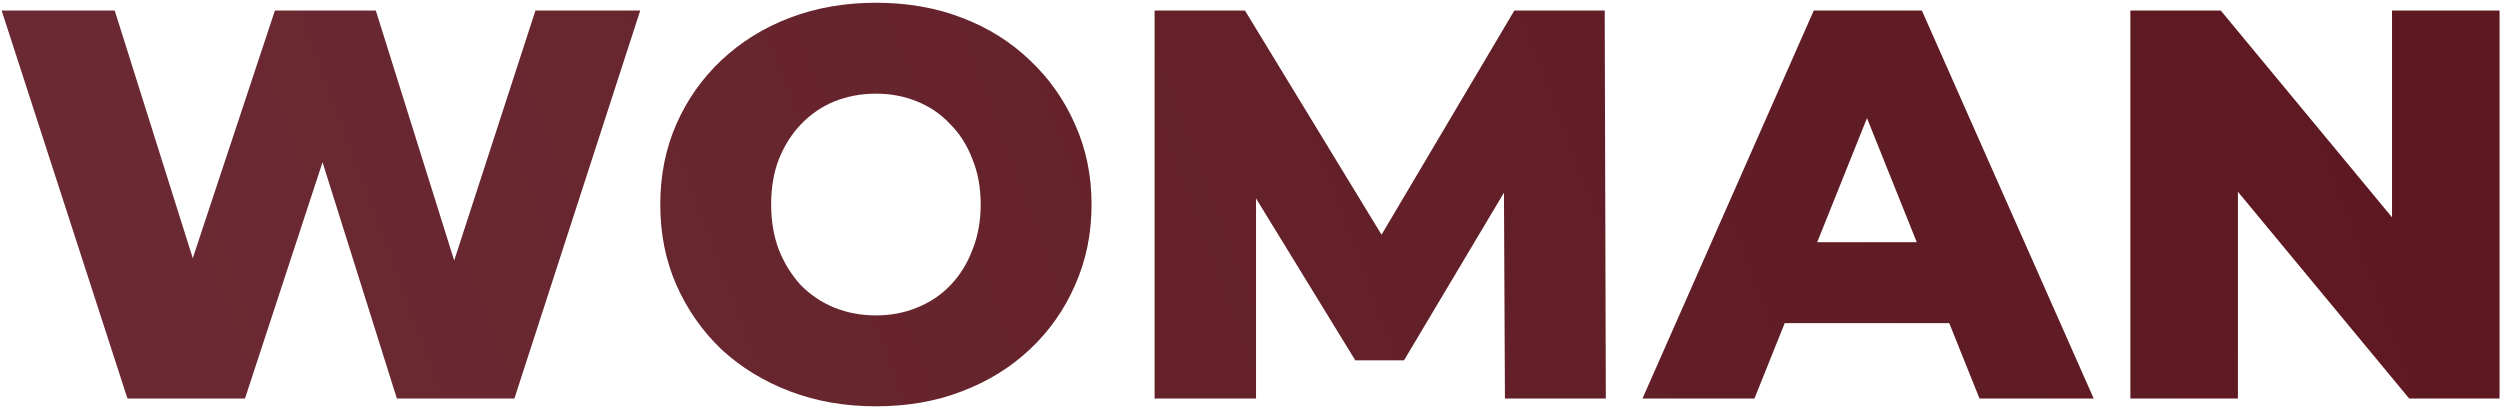 <?xml version="1.0" encoding="UTF-8"?> <svg xmlns="http://www.w3.org/2000/svg" width="690" height="113" viewBox="0 0 690 113" fill="none"><path d="M35.179 110L0.448 2.9H31.66L60.883 95.618H45.124L75.877 2.9H103.723L132.793 95.618H117.646L147.787 2.9H176.704L141.973 110H109.537L84.751 31.205H93.472L67.615 110H35.179Z" fill="url(#paint0_linear_61_15)"></path><path d="M241.753 112.142C233.185 112.142 225.28 110.765 218.038 108.011C210.796 105.257 204.472 101.381 199.066 96.383C193.762 91.283 189.631 85.367 186.673 78.635C183.715 71.903 182.236 64.508 182.236 56.45C182.236 48.392 183.715 40.997 186.673 34.265C189.631 27.533 193.762 21.668 199.066 16.67C204.472 11.57 210.796 7.643 218.038 4.889C225.28 2.135 233.185 0.758 241.753 0.758C250.423 0.758 258.328 2.135 265.468 4.889C272.71 7.643 278.983 11.57 284.287 16.67C289.591 21.668 293.722 27.533 296.68 34.265C299.74 40.997 301.27 48.392 301.27 56.45C301.27 64.508 299.74 71.954 296.68 78.788C293.722 85.52 289.591 91.385 284.287 96.383C278.983 101.381 272.71 105.257 265.468 108.011C258.328 110.765 250.423 112.142 241.753 112.142ZM241.753 87.05C245.833 87.05 249.607 86.336 253.075 84.908C256.645 83.48 259.705 81.44 262.255 78.788C264.907 76.034 266.947 72.77 268.375 68.996C269.905 65.222 270.67 61.04 270.67 56.45C270.67 51.758 269.905 47.576 268.375 43.904C266.947 40.13 264.907 36.917 262.255 34.265C259.705 31.511 256.645 29.42 253.075 27.992C249.607 26.564 245.833 25.85 241.753 25.85C237.673 25.85 233.848 26.564 230.278 27.992C226.81 29.42 223.75 31.511 221.098 34.265C218.548 36.917 216.508 40.13 214.978 43.904C213.55 47.576 212.836 51.758 212.836 56.45C212.836 61.04 213.55 65.222 214.978 68.996C216.508 72.77 218.548 76.034 221.098 78.788C223.75 81.44 226.81 83.48 230.278 84.908C233.848 86.336 237.673 87.05 241.753 87.05Z" fill="url(#paint1_linear_61_15)"></path><path d="M318.666 110V2.9H343.605L387.975 75.728H374.817L417.964 2.9H442.902L443.208 110H415.362L415.056 45.281H419.799L387.516 99.443H374.052L340.851 45.281H346.665V110H318.666Z" fill="url(#paint2_linear_61_15)"></path><path d="M453.322 110L500.599 2.9H530.434L577.864 110H546.346L509.32 17.741H521.254L484.228 110H453.322ZM479.179 89.192L486.982 66.854H539.308L547.111 89.192H479.179Z" fill="url(#paint3_linear_61_15)"></path><path d="M587.982 110V2.9H612.921L671.979 74.198H660.198V2.9H689.88V110H664.941L605.883 38.702H617.664V110H587.982Z" fill="url(#paint4_linear_61_15)"></path><defs><linearGradient id="paint0_linear_61_15" x1="648.147" y1="-1.782" x2="90.677" y2="206.449" gradientUnits="userSpaceOnUse"><stop stop-color="#5D1821"></stop><stop offset="1" stop-color="#6B2A33"></stop></linearGradient><linearGradient id="paint1_linear_61_15" x1="648.147" y1="-1.782" x2="90.677" y2="206.449" gradientUnits="userSpaceOnUse"><stop stop-color="#5D1821"></stop><stop offset="1" stop-color="#6B2A33"></stop></linearGradient><linearGradient id="paint2_linear_61_15" x1="648.147" y1="-1.782" x2="90.677" y2="206.449" gradientUnits="userSpaceOnUse"><stop stop-color="#5D1821"></stop><stop offset="1" stop-color="#6B2A33"></stop></linearGradient><linearGradient id="paint3_linear_61_15" x1="648.147" y1="-1.782" x2="90.677" y2="206.449" gradientUnits="userSpaceOnUse"><stop stop-color="#5D1821"></stop><stop offset="1" stop-color="#6B2A33"></stop></linearGradient><linearGradient id="paint4_linear_61_15" x1="648.147" y1="-1.782" x2="90.677" y2="206.449" gradientUnits="userSpaceOnUse"><stop stop-color="#5D1821"></stop><stop offset="1" stop-color="#6B2A33"></stop></linearGradient></defs></svg> 